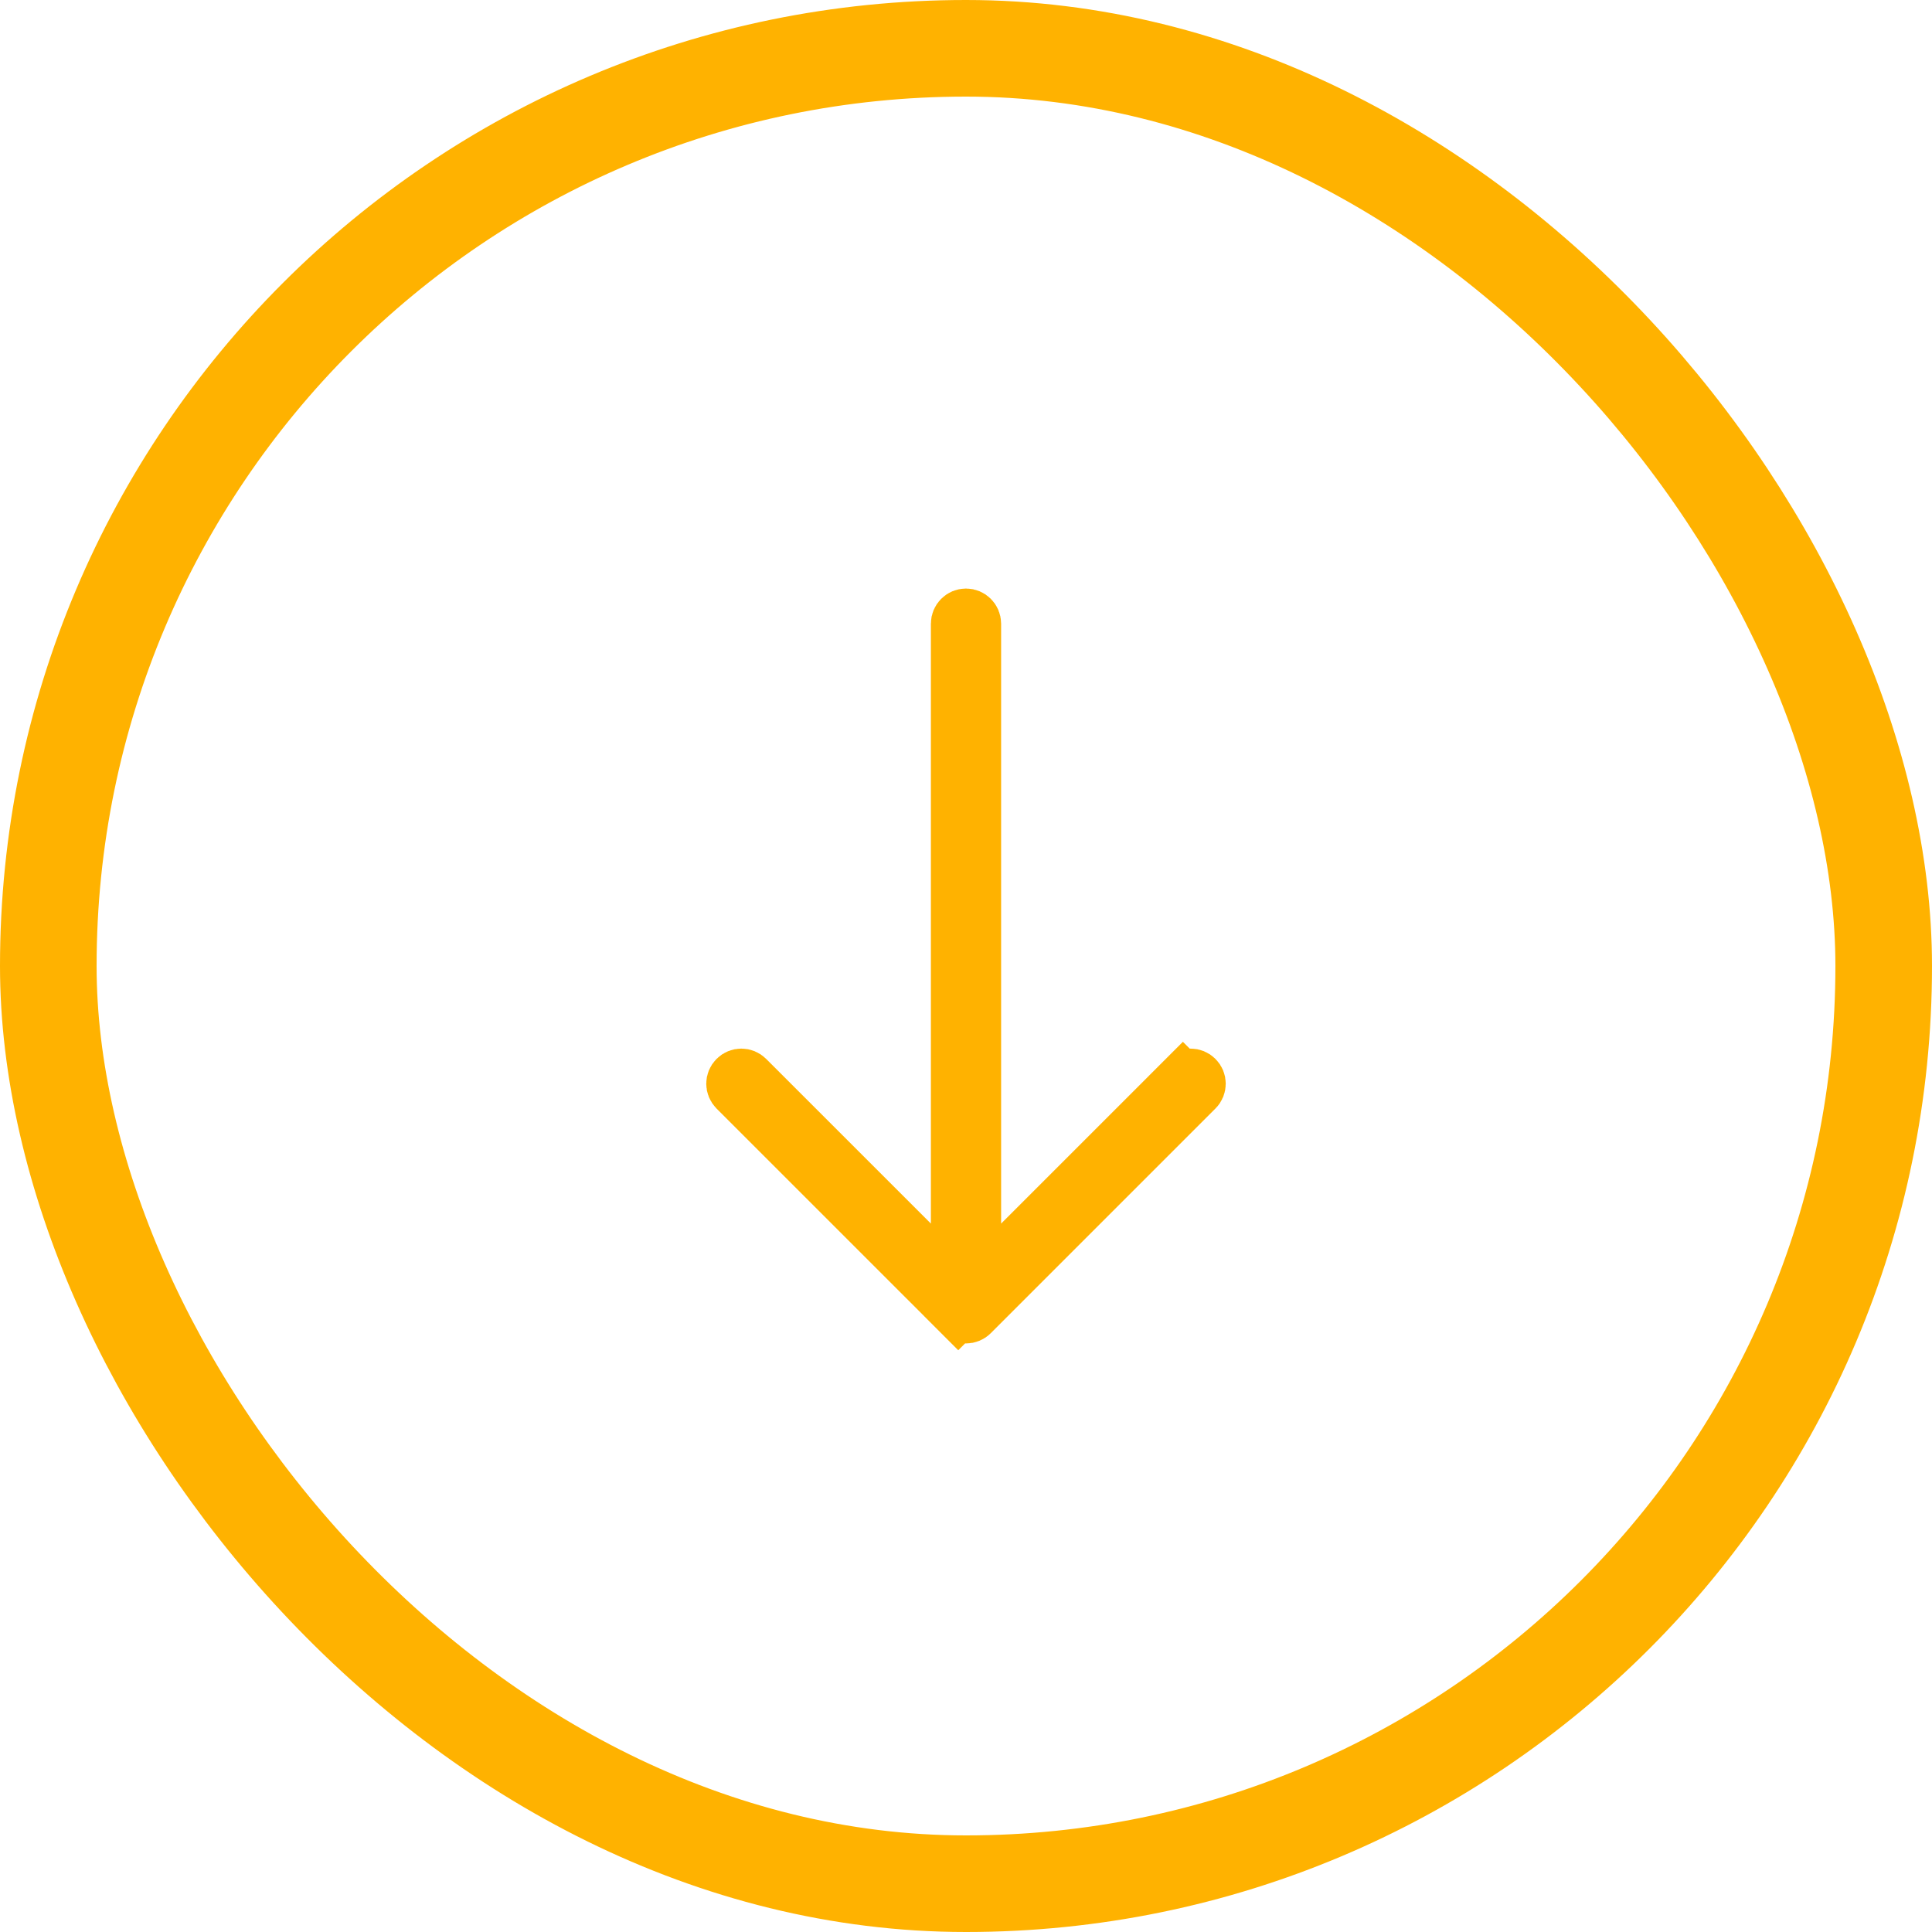 <svg width="40" height="40" viewBox="0 0 40 40" fill="none" xmlns="http://www.w3.org/2000/svg">
<rect x="1" y="1" width="38" height="38" rx="19" stroke="#FFB200" stroke-width="2"/>
<path d="M20.227 25.334L20.227 26.541L21.08 25.687L24.491 22.277L24.137 21.923L24.491 22.277C24.579 22.188 24.723 22.188 24.811 22.277C24.9 22.365 24.9 22.509 24.811 22.597L20.16 27.248C20.072 27.337 19.928 27.337 19.84 27.248L19.486 27.602L19.84 27.248L15.189 22.598C15.145 22.553 15.122 22.496 15.122 22.437C15.122 22.378 15.145 22.321 15.189 22.277C15.277 22.188 15.421 22.188 15.509 22.277L15.509 22.277L18.92 25.687L19.773 26.541L19.773 25.334L19.773 12.912C19.773 12.787 19.875 12.685 20 12.685C20.125 12.685 20.227 12.787 20.227 12.912L20.227 25.334Z" fill="#FFB200" stroke="#FFB200"/>
</svg>
